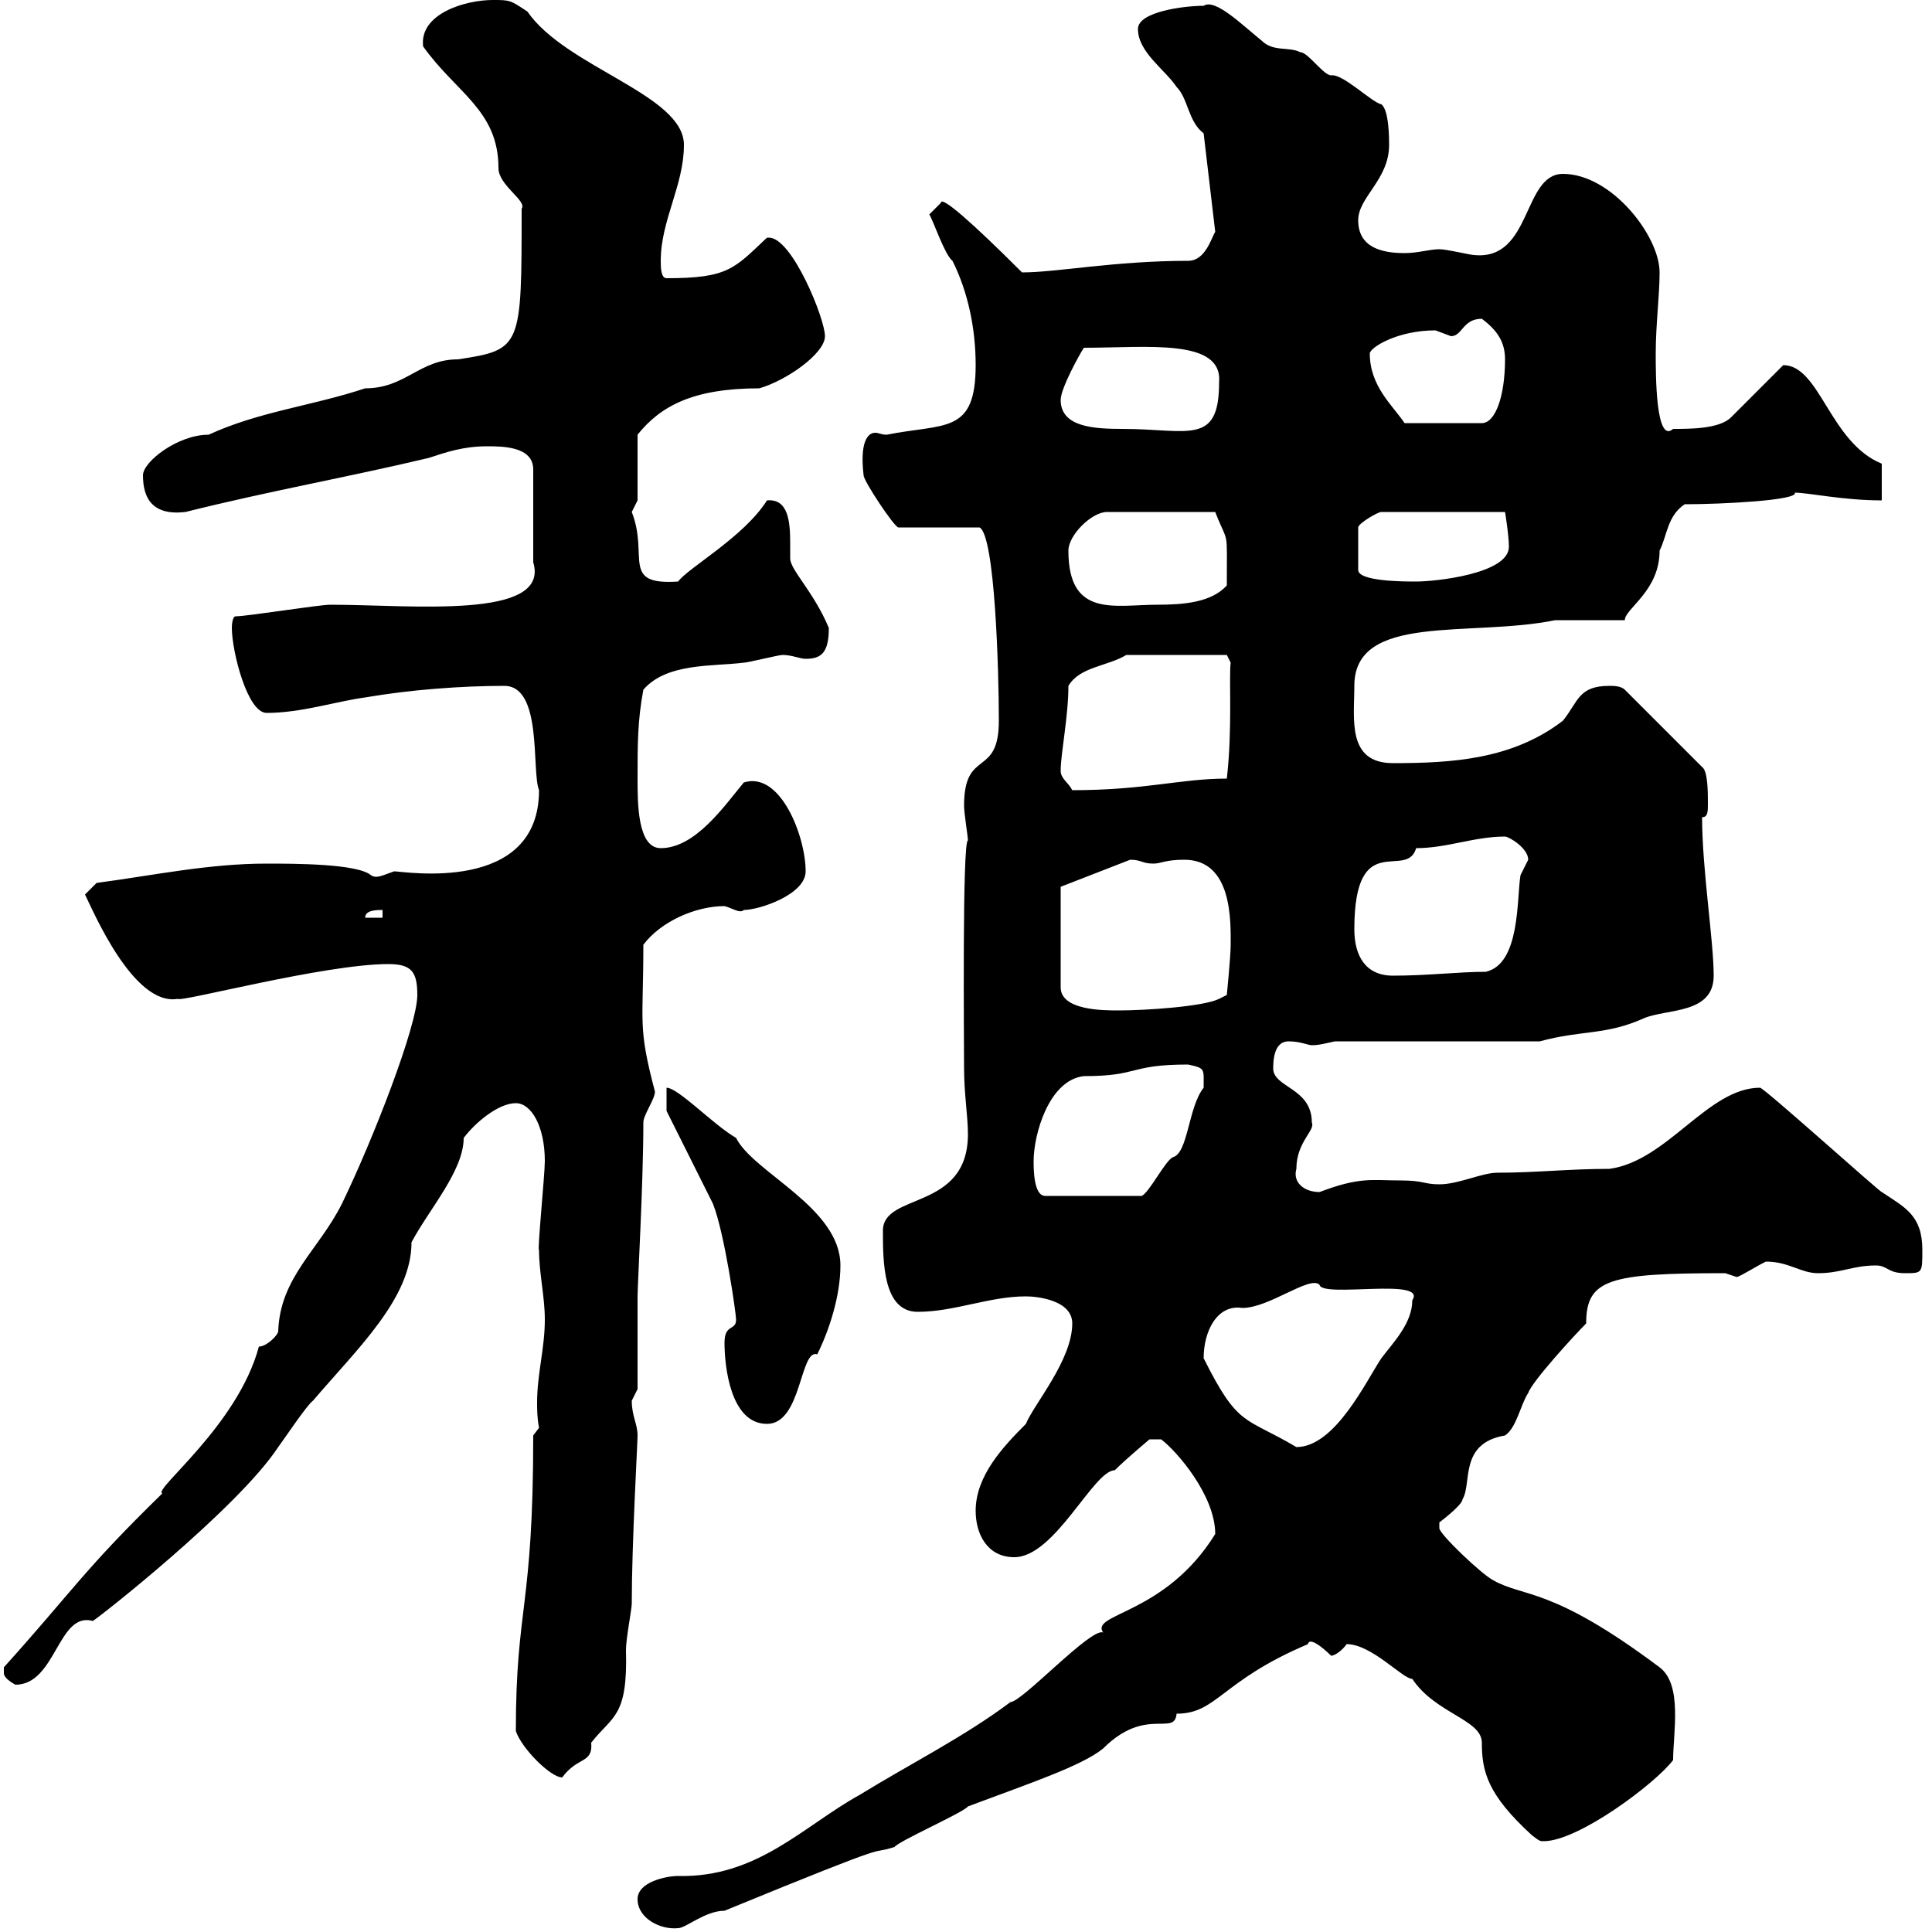 <svg xmlns="http://www.w3.org/2000/svg" xmlns:xlink="http://www.w3.org/1999/xlink" width="300" height="300"><path d="M99 294.90C99 297.90 102.60 299.70 105.30 299.40C106.50 299.40 109.50 296.70 112.50 296.70C141 285 134.10 288.30 138.90 286.80C139.50 285.90 149.70 281.40 150.30 280.50C159.90 276.90 168 274.20 171.30 271.50C177.90 264.90 182.40 269.70 182.70 266.10C189 266.10 189.60 261 203.10 255.30C203.40 253.80 206.70 257.10 206.70 257.10C207.30 257.10 208.50 256.20 209.10 255.30C213 255.30 217.80 260.70 219.30 260.70C222.90 266.10 230.10 267 230.10 270.60C230.10 275.10 231 278.70 237.90 285C239.10 285.90 239.10 285.90 239.70 285.90C245.10 285.90 257.10 276.90 259.80 273.30C259.80 269.10 261.30 261.60 257.70 258.90C240.90 246.30 236.70 248.10 231.90 245.40C230.10 244.50 223.50 238.20 223.50 237.30C223.50 237.30 223.50 236.40 223.50 236.40C223.50 236.40 227.10 233.70 227.10 232.80C228.60 230.40 226.50 224.10 233.70 222.90C235.50 221.70 236.10 218.10 237.30 216.30C237.90 214.50 244.50 207.30 246.30 205.50C246.30 198.60 249.90 197.70 267.90 197.70C267.90 197.70 269.70 198.30 269.70 198.30C270.60 198 272.40 196.80 274.20 195.90C277.80 195.90 279.60 197.70 282.30 197.70C285.90 197.70 287.70 196.50 291.30 196.50C293.10 196.50 293.10 197.70 295.80 197.70C298.50 197.70 298.50 197.70 298.50 194.10C298.50 188.70 295.80 187.50 292.20 185.10C291.90 185.10 273.90 168.90 273.30 168.90C265.20 168.90 258.90 180.30 249.90 181.50C243.60 181.50 238.50 182.10 232.50 182.10C230.10 182.10 226.50 183.90 223.50 183.90C221.10 183.90 221.10 183.30 217.50 183.30C213 183.30 211.20 182.70 204.90 185.10C202.50 185.10 200.70 183.60 201.30 181.50C201.30 177.30 204.30 175.50 203.70 174.30C203.70 168.90 197.70 168.90 197.70 165.90C197.70 163.50 198.30 161.70 200.10 161.70C201.90 161.70 203.10 162.30 203.70 162.30C204.90 162.30 205.80 162 207.30 161.70L239.10 161.70C245.70 159.90 249.30 160.80 255.30 158.10C258.90 156.60 266.10 157.50 266.10 151.50C266.10 146.10 264.30 135 264.30 126.90C265.20 126.90 265.20 126 265.20 124.80C265.20 123 265.20 119.70 264.30 119.10L252.30 107.10C251.70 106.50 250.50 106.50 249.90 106.50C245.10 106.50 245.10 108.90 242.70 111.90C234.90 117.90 225.60 118.50 216.30 118.50C209.10 118.50 210.30 111.60 210.30 106.50C210.30 95.10 228.30 99 241.50 96.30C243.30 96.30 250.50 96.30 252.30 96.30C252.30 94.50 257.70 91.80 257.70 85.50C258.90 83.10 258.90 80.10 261.60 78.30C267.30 78.30 279.30 77.70 278.70 76.50C280.80 76.50 286.20 77.70 292.20 77.70L292.20 72C284.10 68.70 282.60 56.70 276.90 56.70L268.80 64.80C267 66.60 262.50 66.60 259.80 66.60C257.10 69 257.10 58.20 257.10 54.90C257.10 50.40 257.70 45.90 257.70 42.30C257.70 36.60 250.20 27 242.70 27C236.40 27 237.90 40.50 228.90 39.60C228.30 39.60 224.70 38.70 223.50 38.70C222 38.70 220.20 39.30 218.10 39.30C214.50 39.30 210.90 38.40 210.90 34.20C210.90 30.60 215.70 27.90 215.70 22.50C215.70 21.60 215.70 17.10 214.50 16.20C213 15.90 208.50 11.40 206.70 11.70C205.50 11.70 203.10 8.10 201.90 8.10C200.10 7.20 197.70 8.10 195.90 6.30C192.90 3.90 188.70-0.30 186.90 0.90C183.90 0.90 176.70 1.80 176.70 4.50C176.70 8.10 180.90 10.80 182.70 13.50C184.50 15.30 184.50 18.90 186.90 20.70L188.70 36C188.10 36.90 187.20 40.50 184.50 40.50C173.10 40.50 164.10 42.30 158.70 42.30C150.90 34.50 146.10 30.30 146.10 31.50C146.10 31.50 144.30 33.30 144.30 33.30C144.90 34.20 146.70 39.60 147.90 40.50C150.30 45.30 151.50 51 151.50 56.70C151.50 67.50 146.70 65.70 137.70 67.50C136.80 67.50 136.50 67.20 135.90 67.20C134.70 67.20 133.50 68.70 134.10 73.80C134.10 74.70 138.90 81.90 139.50 81.90L152.10 81.90C154.50 83.10 155.10 104.10 155.10 111.90C155.10 120.90 149.70 116.10 149.70 125.10C149.70 126.30 150.30 129.90 150.30 130.50C149.40 130.50 149.70 162.60 149.70 165.90C149.70 169.80 150.30 173.40 150.30 176.10C150.30 188.10 137.10 185.10 137.10 191.10C137.10 195.90 137.10 203.70 142.50 203.70C148.20 203.70 153.60 201.30 159.30 201.30C161.10 201.30 166.50 201.90 166.50 205.50C166.50 211.20 160.50 218.10 159.30 221.10C155.70 224.70 151.50 229.20 151.50 234.60C151.50 238.20 153.30 241.80 157.50 241.80C163.80 241.80 169.80 228.30 173.10 228.30C174.90 226.50 178.50 223.50 178.50 223.50L180.30 223.50C182.70 225.30 188.70 232.20 188.70 238.20C180.90 250.80 169.20 250.50 171.30 253.50C169.50 252.60 158.70 264.30 156.90 264.30C149.70 269.70 141.30 273.90 133.50 278.70C124.80 283.50 117.60 291.60 105.30 291.30C103.50 291.30 99 292.20 99 294.90ZM80.10 268.80C81 271.50 85.50 276 87.30 276C89.70 272.70 92.10 273.90 91.80 270.60C95.10 266.40 97.50 266.70 97.20 256.20C97.20 254.40 98.10 249.90 98.10 249C98.10 239.70 99 224.10 99 222.90C99 221.10 98.10 219.90 98.10 217.50C98.10 217.50 99 215.70 99 215.70C99 213.90 99 203.10 99 201.30C99 199.50 99.90 183.60 99.90 174.30C99.90 173.10 101.70 170.70 101.70 169.50C99 159.30 99.90 159 99.90 146.70C102.60 143.10 108 140.70 112.50 140.70C113.70 141 114.90 141.90 115.50 141.30C117.90 141.30 125.10 138.90 125.10 135.30C125.10 129.90 121.20 119.70 115.50 121.50C112.50 125.10 108 131.70 102.60 131.70C99 131.70 99 124.80 99 120.90C99 115.50 99 111.90 99.90 107.10C103.50 102.90 110.70 103.50 115.50 102.90C116.10 102.90 120.90 101.70 121.50 101.70C123 101.70 124.20 102.30 125.10 102.30C127.50 102.30 128.70 101.40 128.70 97.50C126.30 91.80 122.70 88.50 122.70 86.70C122.70 86.40 122.70 85.20 122.70 84.30C122.70 81 122.40 77.40 119.10 77.70C115.50 83.40 106.80 88.20 105.30 90.30C96.30 90.90 100.80 86.40 98.10 79.50C98.10 79.50 99 77.70 99 77.70L99 67.50C102.60 63 107.70 60.30 117.90 60.30C122.10 59.10 128.10 54.90 128.10 52.20C128.10 49.50 123 36.90 119.40 36.90C119.40 36.90 119.10 36.90 119.10 36.90C114 41.70 113.10 43.20 103.50 43.20C102.60 43.20 102.60 41.40 102.60 40.50C102.60 34.20 106.20 28.80 106.20 22.50C106.20 14.70 87.90 10.50 81.90 1.80C79.20 0 79.20 0 76.50 0C72.30 0 65.10 2.10 65.70 7.20C70.80 14.40 77.40 17.10 77.40 26.10C77.40 28.80 81.90 31.20 81 32.40C81 54 81 54.30 71.10 55.80C65.10 55.80 63 60.30 56.70 60.30C48.60 63 40.20 63.90 32.40 67.50C27.60 67.50 22.20 71.70 22.20 73.80C22.20 77.40 23.70 80.10 28.80 79.50C42 76.20 54 74.10 66.60 71.10C69.30 70.20 72 69.30 75.60 69.30C78 69.30 82.80 69.30 82.80 72.90L82.80 87.30C85.50 96.30 63.90 93.90 51.30 93.90C49.50 93.90 38.40 95.70 36.60 95.70C36 95.70 36 97.50 36 97.50C36 101.10 38.40 110.70 41.40 110.70C46.80 110.70 52.20 108.90 56.70 108.30C63.60 107.10 71.70 106.50 78.30 106.50C84.30 106.50 82.50 119.70 83.70 122.70C83.70 138.90 62.70 135.30 61.20 135.30C59.40 135.90 58.50 136.50 57.60 135.90C55.50 134.10 45.60 134.10 41.40 134.10C32.40 134.10 24 135.90 15 137.10L13.20 138.90C14.40 141.30 20.70 156.30 27.60 155.10C27.90 155.70 50.40 149.70 60.30 149.70C63.90 149.70 64.80 150.90 64.80 154.50C64.80 159.30 57.90 177 53.10 186.90C49.50 194.10 43.50 198.30 43.20 206.70C43.20 207.30 41.40 209.10 40.20 209.10C36.90 221.40 23.70 231.30 25.20 231.90C12.90 243.90 11.40 246.90 0.60 258.90C0.60 258.90 0.60 258.90 0.60 259.80C0.60 260.70 2.40 261.60 2.40 261.60C8.70 261.60 9 250.20 14.40 251.70C14.70 251.70 36.90 234.30 43.20 224.70C44.10 223.50 47.70 218.10 48.60 217.50C55.50 209.40 63.90 201.60 63.90 192.90C66.60 187.80 72 181.80 72 176.70C73.80 174.30 77.40 171.30 80.10 171.30C82.50 171.30 84.60 174.90 84.60 180.30C84.60 182.40 83.40 194.40 83.70 194.10C83.70 197.70 84.60 201.30 84.60 204.90C84.60 209.40 83.40 213.30 83.40 217.80C83.40 218.70 83.40 220.20 83.70 221.70L82.80 222.90C82.80 249.90 80.10 249.30 80.10 268.80ZM186.90 210.90C186.90 206.70 189 202.50 192.90 203.10C197.10 203.10 203.40 198 204.90 199.50C205.20 201.60 221.70 198.30 219.30 201.90C219.30 205.50 216.30 208.50 214.50 210.90C212.10 214.50 207.30 224.70 201.30 224.70C193.20 219.90 192.30 221.70 186.90 210.90ZM112.50 208.50C112.50 212.10 113.40 221.10 119.10 221.10C124.50 221.10 124.20 209.40 126.90 210.30C128.70 206.70 130.50 201.30 130.50 196.50C130.50 187.50 117 182.10 114.30 176.70C110.70 174.60 105.30 168.90 103.50 168.90L103.50 172.50C104.40 174.30 109.80 185.10 110.70 186.90C112.50 191.40 114.30 204 114.30 204.90C114.30 206.70 112.50 205.50 112.50 208.50ZM160.50 180.30C160.50 176.10 162.90 167.70 168.30 167.10C177 167.10 175.20 165.30 184.50 165.30C187.20 165.90 186.90 165.90 186.90 168.90C184.50 171.90 184.50 179.10 182.10 179.70C180.90 180.30 178.50 185.10 177.30 185.70L162.30 185.70C160.50 185.70 160.50 181.50 160.50 180.30ZM175.50 133.50C177.30 133.50 177.30 134.10 179.10 134.10C180.30 134.10 180.90 133.50 183.90 133.50C191.40 133.50 191.10 143.10 191.10 146.70C191.10 148.50 190.50 154.50 190.50 154.50L189.30 155.10C186.90 156.30 177.90 156.90 173.70 156.90C171.30 156.90 164.70 156.90 164.70 153.30L164.70 137.70C164.70 137.70 175.50 133.50 175.50 133.50ZM210.30 144.30C210.30 128.40 218.40 136.80 219.90 131.70C224.70 131.70 228.90 129.90 233.70 129.90C234.30 129.90 237.30 131.70 237.30 133.50C237.30 133.50 236.10 135.90 236.10 135.90C235.50 139.50 236.10 149.70 230.70 150.90C226.50 150.90 221.70 151.50 216.30 151.50C212.10 151.50 210.30 148.50 210.30 144.30ZM59.40 141.30L59.40 142.50L56.70 142.50C56.70 141.30 58.50 141.30 59.40 141.30ZM164.70 119.70C164.70 117 165.90 111.30 165.90 106.50C167.70 103.50 171.90 103.50 174.90 101.70L190.50 101.70L191.10 102.90C190.80 105 191.40 113.10 190.50 120.90C183.30 120.90 177.90 122.70 166.50 122.70C165.90 121.50 164.70 120.90 164.70 119.70ZM165.90 85.50C165.90 83.10 169.50 79.50 171.90 79.50L188.70 79.50C190.80 84.90 190.50 81.60 190.50 90.90C188.10 93.60 183.60 93.90 179.70 93.90C173.10 93.90 165.90 96 165.90 85.50ZM234.30 84.90C234.30 89.10 222.90 90.30 219.90 90.30C218.10 90.30 210.90 90.30 210.90 88.50L210.90 81.90C210.90 81.30 213.90 79.50 214.50 79.50L233.70 79.50C233.70 79.50 234.30 83.10 234.30 84.90ZM164.70 62.10C164.70 60.30 167.70 54.90 168.30 54C178.20 54 189.90 52.50 189.30 59.40C189.30 69.30 184.50 66.60 174.30 66.60C169.80 66.60 164.70 66.30 164.70 62.10ZM212.70 54.90C212.70 54 216.90 51.30 222.90 51.30C222.90 51.30 225.30 52.20 225.30 52.20C227.10 52.20 227.10 49.50 230.10 49.50C232.50 51.30 233.70 53.10 233.70 55.80C233.70 61.50 232.20 65.70 230.10 65.70L218.10 65.70C216.30 63 212.70 60 212.70 54.90Z"/></svg>